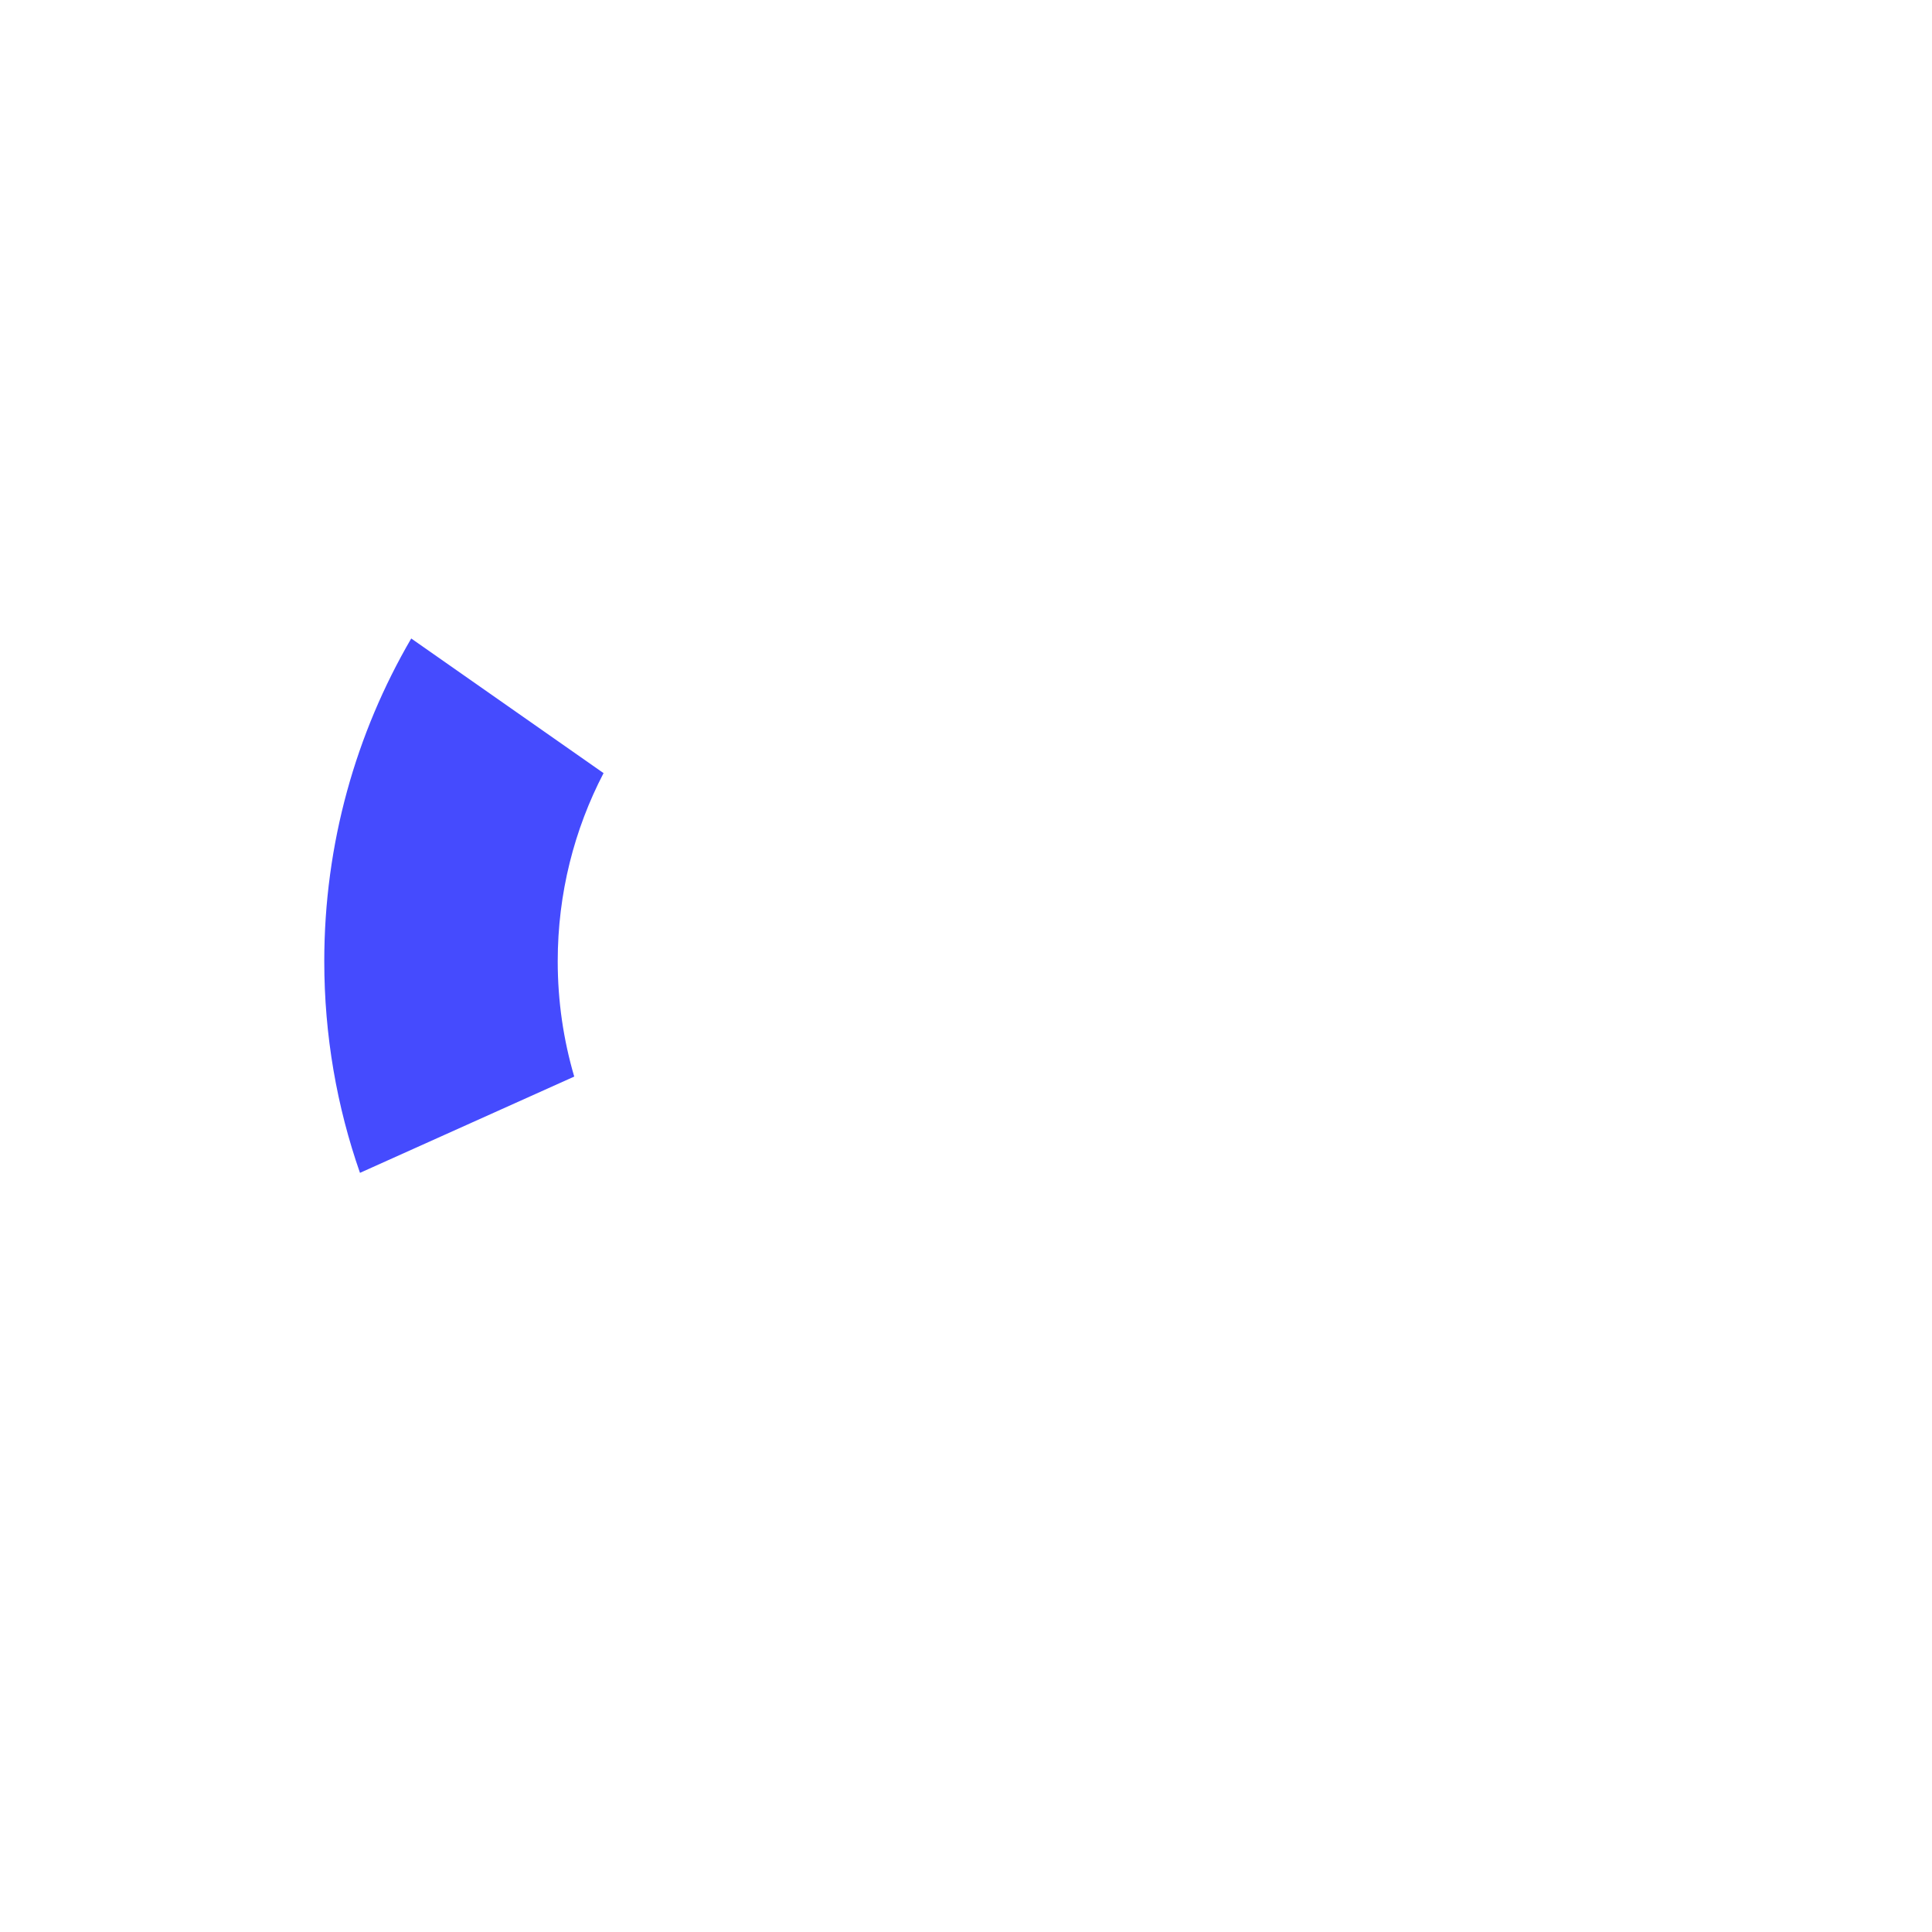 <?xml version="1.0" encoding="UTF-8"?> <svg xmlns="http://www.w3.org/2000/svg" width="1955" height="1955" viewBox="0 0 1955 1955" fill="none"> <g filter="url(#filter0_dddd_1050_880)"> <path fill-rule="evenodd" clip-rule="evenodd" d="M1626.87 953.49C1626.87 1312.13 1336.14 1602.86 977.499 1602.86C733.156 1602.86 520.333 1467.9 409.501 1268.47L626.237 1171.08C699.106 1288.47 829.175 1366.63 977.501 1366.63C1205.67 1366.63 1390.64 1181.66 1390.64 953.489C1390.64 725.318 1205.67 540.348 977.501 540.348C857.735 540.348 749.872 591.309 674.414 672.73L479.728 536.45C598.847 394.422 777.628 304.122 977.499 304.122C1336.14 304.122 1626.87 594.854 1626.87 953.49ZM416.129 626.872C360.183 722.821 328.132 834.413 328.132 953.49C328.132 1028.51 340.854 1100.56 364.258 1167.6L581.069 1070.18C570.194 1033.18 564.359 994.014 564.359 953.489C564.359 884.828 581.109 820.078 610.745 763.104L416.129 626.872Z" fill="white"></path> </g> <g filter="url(#filter1_dddd_1050_880)"> <path fill-rule="evenodd" clip-rule="evenodd" d="M328.132 953.491C328.132 834.414 360.183 722.823 416.128 626.874L610.745 763.105C581.109 820.08 564.359 884.829 564.359 953.491C564.359 994.016 570.194 1033.18 581.07 1070.18L364.258 1167.6C340.854 1100.56 328.132 1028.51 328.132 953.491Z" fill="#454BFE"></path> </g> <defs> <filter id="filter0_dddd_1050_880" x="0" y="0" width="1955" height="1955" filterUnits="userSpaceOnUse" color-interpolation-filters="sRGB"> <feFlood flood-opacity="0" result="BackgroundImageFix"></feFlood> <feColorMatrix in="SourceAlpha" type="matrix" values="0 0 0 0 0 0 0 0 0 0 0 0 0 0 0 0 0 0 127 0" result="hardAlpha"></feColorMatrix> <feOffset dy="1.268"></feOffset> <feGaussianBlur stdDeviation="3.012"></feGaussianBlur> <feColorMatrix type="matrix" values="0 0 0 0 0.208 0 0 0 0 0.208 0 0 0 0 0.208 0 0 0 0.038 0"></feColorMatrix> <feBlend mode="normal" in2="BackgroundImageFix" result="effect1_dropShadow_1050_880"></feBlend> <feColorMatrix in="SourceAlpha" type="matrix" values="0 0 0 0 0 0 0 0 0 0 0 0 0 0 0 0 0 0 127 0" result="hardAlpha"></feColorMatrix> <feOffset dy="3.506"></feOffset> <feGaussianBlur stdDeviation="6.325"></feGaussianBlur> <feColorMatrix type="matrix" values="0 0 0 0 0.208 0 0 0 0 0.208 0 0 0 0 0.208 0 0 0 0.055 0"></feColorMatrix> <feBlend mode="normal" in2="effect1_dropShadow_1050_880" result="effect2_dropShadow_1050_880"></feBlend> <feColorMatrix in="SourceAlpha" type="matrix" values="0 0 0 0 0 0 0 0 0 0 0 0 0 0 0 0 0 0 127 0" result="hardAlpha"></feColorMatrix> <feOffset dy="8.441"></feOffset> <feGaussianBlur stdDeviation="20.55"></feGaussianBlur> <feColorMatrix type="matrix" values="0 0 0 0 0.208 0 0 0 0 0.208 0 0 0 0 0.208 0 0 0 0.052 0"></feColorMatrix> <feBlend mode="normal" in2="effect2_dropShadow_1050_880" result="effect3_dropShadow_1050_880"></feBlend> <feColorMatrix in="SourceAlpha" type="matrix" values="0 0 0 0 0 0 0 0 0 0 0 0 0 0 0 0 0 0 127 0" result="hardAlpha"></feColorMatrix> <feOffset dy="6"></feOffset> <feGaussianBlur stdDeviation="41"></feGaussianBlur> <feColorMatrix type="matrix" values="0 0 0 0 0.208 0 0 0 0 0.208 0 0 0 0 0.208 0 0 0 0.07 0"></feColorMatrix> <feBlend mode="normal" in2="effect3_dropShadow_1050_880" result="effect4_dropShadow_1050_880"></feBlend> <feBlend mode="normal" in="SourceGraphic" in2="effect4_dropShadow_1050_880" result="shape"></feBlend> </filter> <filter id="filter1_dddd_1050_880" x="0" y="322.752" width="938.877" height="1196.99" filterUnits="userSpaceOnUse" color-interpolation-filters="sRGB"> <feFlood flood-opacity="0" result="BackgroundImageFix"></feFlood> <feColorMatrix in="SourceAlpha" type="matrix" values="0 0 0 0 0 0 0 0 0 0 0 0 0 0 0 0 0 0 127 0" result="hardAlpha"></feColorMatrix> <feOffset dy="1.268"></feOffset> <feGaussianBlur stdDeviation="3.012"></feGaussianBlur> <feColorMatrix type="matrix" values="0 0 0 0 0.086 0 0 0 0 0.102 0 0 0 0 0.576 0 0 0 0.058 0"></feColorMatrix> <feBlend mode="normal" in2="BackgroundImageFix" result="effect1_dropShadow_1050_880"></feBlend> <feColorMatrix in="SourceAlpha" type="matrix" values="0 0 0 0 0 0 0 0 0 0 0 0 0 0 0 0 0 0 127 0" result="hardAlpha"></feColorMatrix> <feOffset dy="3.506"></feOffset> <feGaussianBlur stdDeviation="6.325"></feGaussianBlur> <feColorMatrix type="matrix" values="0 0 0 0 0.086 0 0 0 0 0.102 0 0 0 0 0.576 0 0 0 0.105 0"></feColorMatrix> <feBlend mode="normal" in2="effect1_dropShadow_1050_880" result="effect2_dropShadow_1050_880"></feBlend> <feColorMatrix in="SourceAlpha" type="matrix" values="0 0 0 0 0 0 0 0 0 0 0 0 0 0 0 0 0 0 127 0" result="hardAlpha"></feColorMatrix> <feOffset dy="8.441"></feOffset> <feGaussianBlur stdDeviation="20.55"></feGaussianBlur> <feColorMatrix type="matrix" values="0 0 0 0 0.086 0 0 0 0 0.102 0 0 0 0 0.576 0 0 0 0.102 0"></feColorMatrix> <feBlend mode="normal" in2="effect2_dropShadow_1050_880" result="effect3_dropShadow_1050_880"></feBlend> <feColorMatrix in="SourceAlpha" type="matrix" values="0 0 0 0 0 0 0 0 0 0 0 0 0 0 0 0 0 0 127 0" result="hardAlpha"></feColorMatrix> <feOffset dy="6"></feOffset> <feGaussianBlur stdDeviation="41"></feGaussianBlur> <feColorMatrix type="matrix" values="0 0 0 0 0.087 0 0 0 0 0.101 0 0 0 0 0.575 0 0 0 0.13 0"></feColorMatrix> <feBlend mode="normal" in2="effect3_dropShadow_1050_880" result="effect4_dropShadow_1050_880"></feBlend> <feBlend mode="normal" in="SourceGraphic" in2="effect4_dropShadow_1050_880" result="shape"></feBlend> </filter> </defs> </svg> 